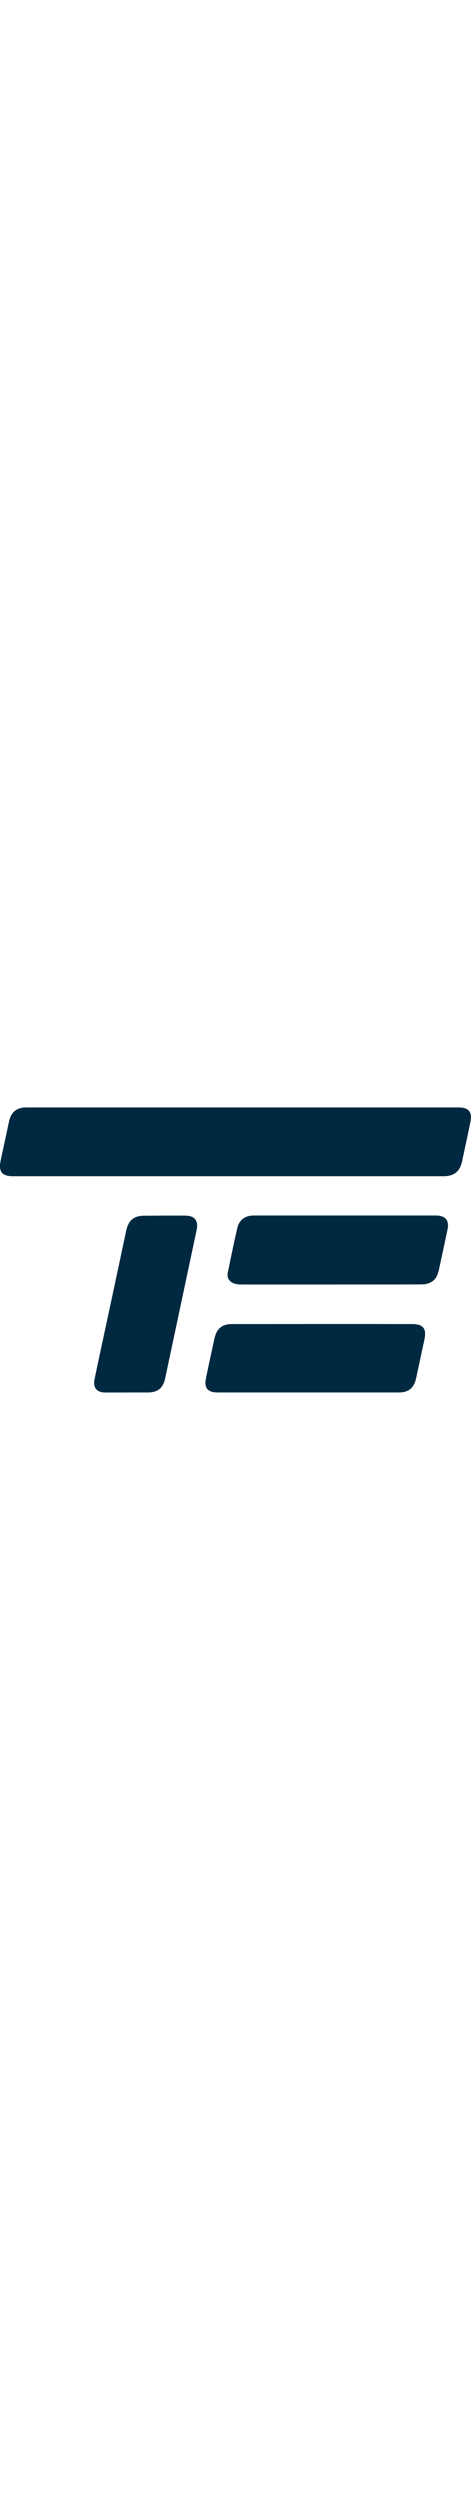 <?xml version="1.0" encoding="UTF-8"?> <svg xmlns="http://www.w3.org/2000/svg" version="1.1" id="Capa_1" x="0" y="0" viewBox="0 0 499.9 302" style="enable-background:new 0 0 499.9 302" xml:space="preserve" width="57"><style>.st0{fill:#002941}</style><path class="st0" d="M241.8 72.9H14c-12 0-15.8-5-13.3-16.7 3-13.8 5.9-27.6 8.9-41.4C11.8 4.7 17.8 0 28 0h458.5c11.1 0 15 4.7 12.7 15.8-2.8 13.7-5.8 27.3-8.7 41-2.3 11.1-8.5 16.1-20 16.1H241.8z"></path><path class="st0" d="M351.5 187.6h-94.9c-2.6 0-5.4-.2-7.9-1-5.4-1.8-8.1-6.1-6.9-11.7 3.2-15.8 6.5-31.6 10.1-47.3 2-8.5 8.4-13.1 17.2-13.1h193.8c9.9 0 14.1 5.3 12.1 14.8-3 14.3-6.1 28.6-9.2 42.9-2.3 10.6-8.2 15.3-18.9 15.3-31.8.1-63.6.1-95.4.1z"></path><path class="st0" d="M327.5 302h-95.9c-11.4 0-15.2-4.6-12.9-15.6 2.9-14 5.9-28 9-41.9 2.3-10.3 8.1-15 18.7-15 63.8 0 127.5-.1 191.3 0 11.4 0 15.2 4.9 12.8 16.2-3 13.8-5.9 27.6-8.9 41.4-2.3 10.3-8 14.9-18.6 14.9h-95.5z"></path><path class="st0" d="M134.3 302c-7.7 0-15.3.1-23 0-8.6-.1-12.7-5.1-11-13.8 3.5-16.9 7.1-33.8 10.8-50.7 7.6-35.4 15.2-70.9 22.7-106.3 2.5-11.6 7.8-16.4 19.5-16.5 14.5-.1 29-.2 43.5-.1 9.9.1 14 5.5 11.9 15.3-11.1 52.4-22.3 104.7-33.4 157.1-2.2 10.4-7.9 15-18.6 15h-22.4z"></path></svg> 